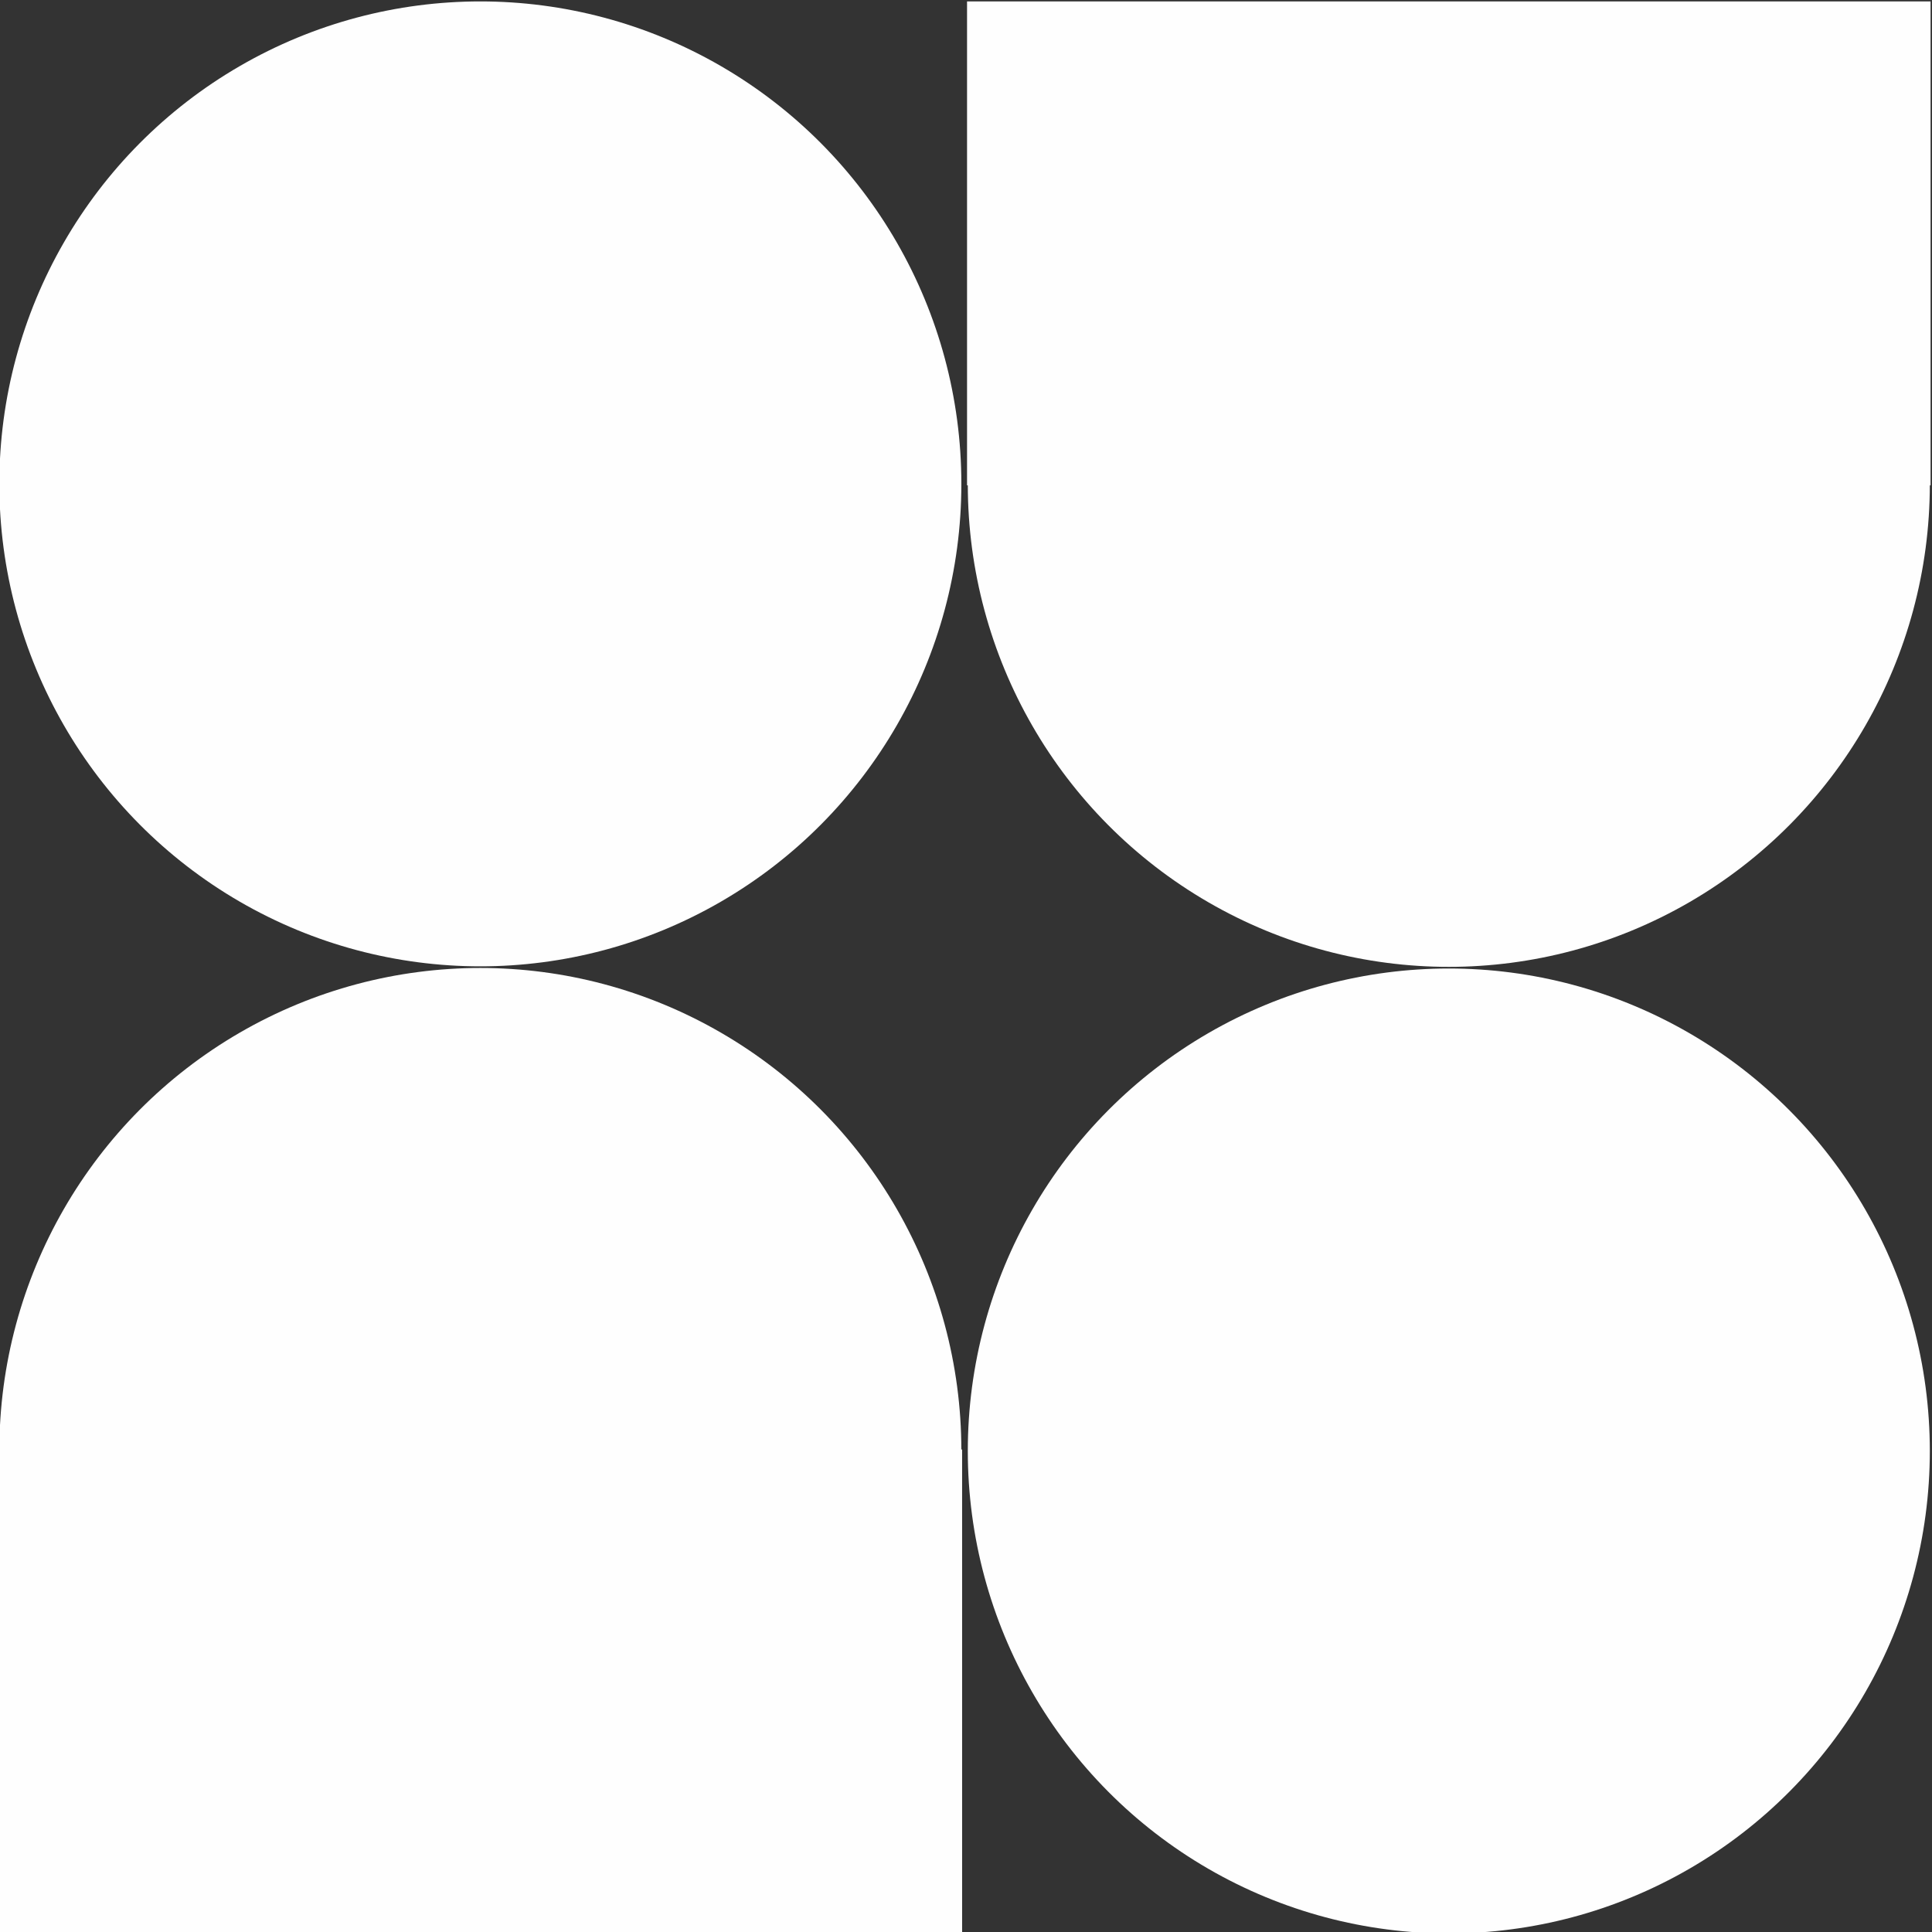 <?xml version="1.0" encoding="UTF-8"?> <svg xmlns="http://www.w3.org/2000/svg" xmlns:xlink="http://www.w3.org/1999/xlink" xmlns:xodm="http://www.corel.com/coreldraw/odm/2003" xml:space="preserve" width="61.885mm" height="61.885mm" version="1.1" style="shape-rendering:geometricPrecision; text-rendering:geometricPrecision; image-rendering:optimizeQuality; fill-rule:evenodd; clip-rule:evenodd" viewBox="0 0 6188.5 6188.5"><rect x="0" y="0" width="6188.5" height="6188.5" fill="#333333" stroke="none"/> <defs> <style type="text/css"> .fil0 {fill:#FEFEFE} </style> </defs> <g id="Слой_x0020_1">  <g id="_228418560"> <ellipse class="fil0" cx="1538.62" cy="1549.94" rx="1540.76" ry="1545.39"></ellipse> <ellipse class="fil0" cx="1538.62" cy="4645.97" rx="1540.76" ry="1545.39"></ellipse> <rect class="fil0" x="-4.55" y="4642.96" width="3086.33" height="1550.09"></rect> <ellipse class="fil0" cx="4640.77" cy="4647.66" rx="1540.76" ry="1545.39"></ellipse> <ellipse class="fil0" cx="4640.77" cy="1551.63" rx="1540.76" ry="1545.39"></ellipse> <rect class="fil0" x="3097.6" y="4.55" width="3086.33" height="1550.09"></rect> </g> </g> </svg> 